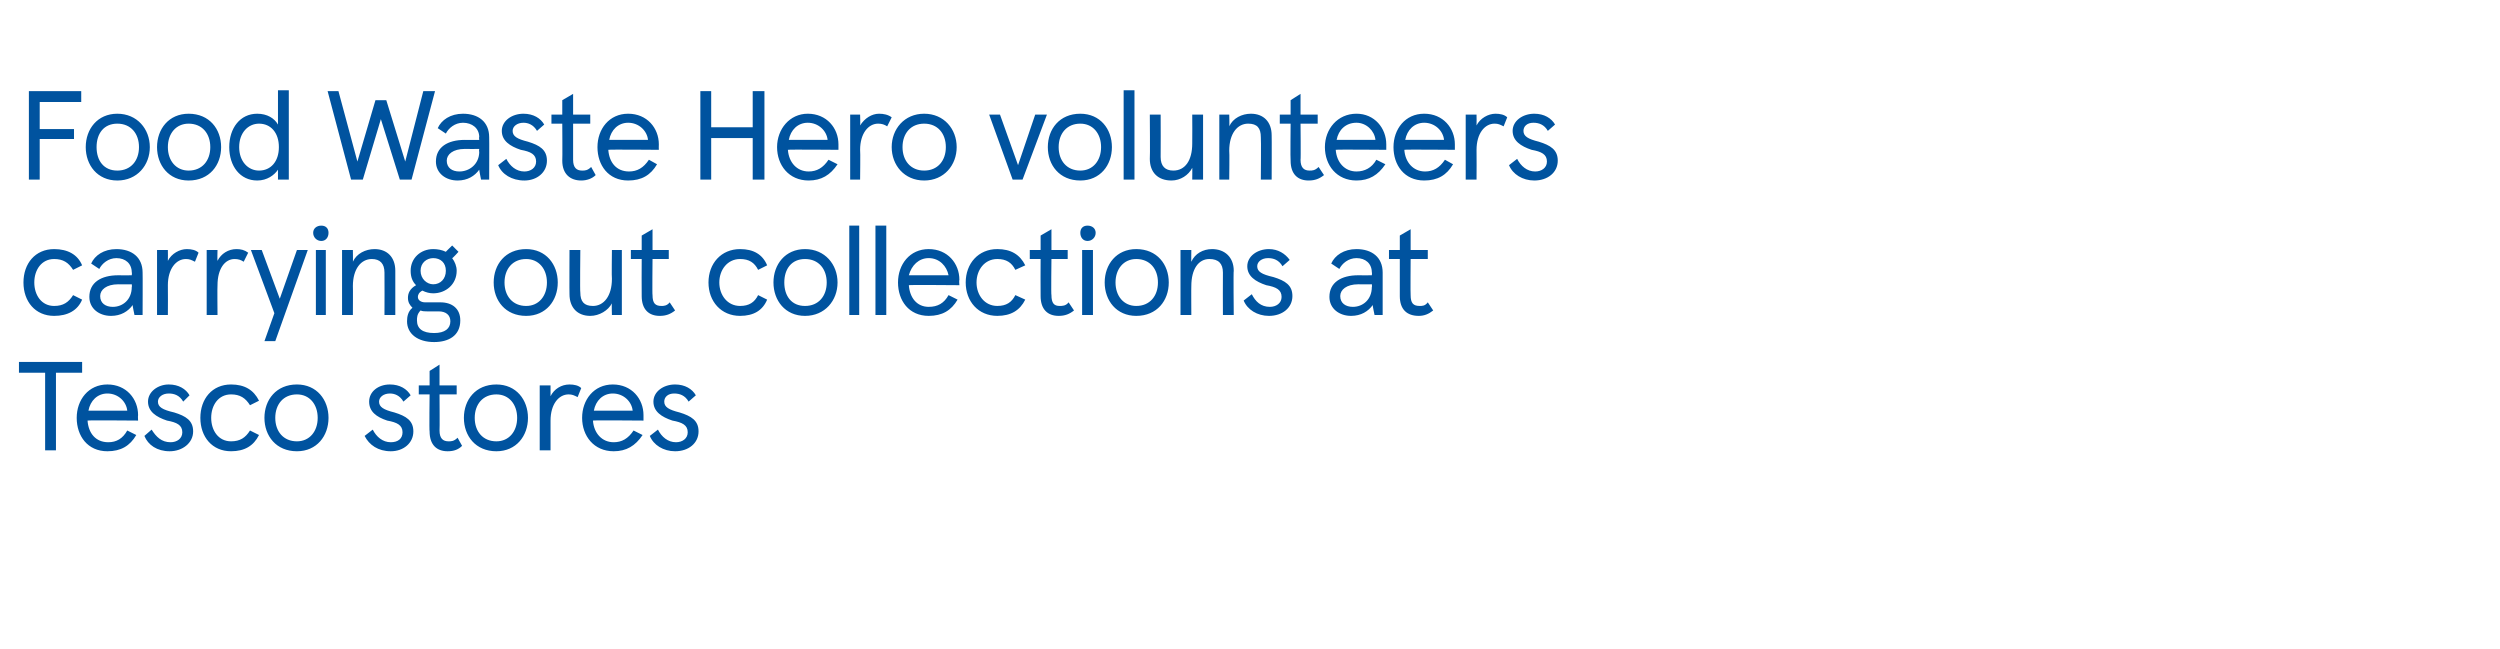 <?xml version="1.0" standalone="no"?><!DOCTYPE svg PUBLIC "-//W3C//DTD SVG 1.1//EN" "http://www.w3.org/Graphics/SVG/1.1/DTD/svg11.dtd"><svg xmlns="http://www.w3.org/2000/svg" version="1.1" width="277px" height="71.9px" viewBox="0 -10 277 71.9" style="top:-10px"><desc>Food Waste Hero volunteers carrying out collections at Tesco stores</desc><defs/><g id="Polygon234939"><path d="m9.1 30.1v1.2H6.2v8.6H5v-8.6H2.1v-1.2h7zm6.2 6.5s-5.62-.05-5.6 0c.1 1.4.9 2.4 2.3 2.4c.9 0 1.6-.4 2.1-1.3l1 .5c-.7 1.2-1.7 1.8-3.2 1.8c-2.2 0-3.4-1.7-3.4-3.7c0-2 1.3-3.7 3.4-3.7c2.1 0 3.4 1.6 3.4 3.4c-.03.05 0 .6 0 .6zm-1.2-1.1c-.1-1-1-1.9-2.2-1.9c-1.1 0-1.9.8-2.1 1.9h4.3zm1.9 2.8l.8-.7c.5.8 1.1 1.4 2.1 1.4c.7 0 1.3-.4 1.3-1.1c0-.8-.6-1.1-1.7-1.3c-1.2-.4-2.1-1-2.1-2.1c0-1.1 1.1-1.9 2.3-1.9c1.1 0 1.9.5 2.3 1.2l-.7.7c-.4-.7-1-.9-1.6-.9c-.7 0-1.2.4-1.2.9c0 .6.5.9 1.8 1.2c1.3.4 2.1.9 2.1 2.1c0 1.3-1.2 2.2-2.6 2.2c-1.4 0-2.4-.7-2.8-1.7zm6.2-2c0-2.1 1.3-3.7 3.4-3.7c1.5 0 2.5.6 3.1 1.8l-1 .5c-.5-.8-1.1-1.2-2.1-1.2c-1.4 0-2.2 1.2-2.2 2.6c0 1.4.8 2.6 2.2 2.6c1 0 1.6-.4 2.1-1.2l1 .5c-.6 1.2-1.6 1.8-3.1 1.8c-2.1 0-3.4-1.6-3.4-3.7zm10.7-3.7c2.2 0 3.5 1.7 3.5 3.7c0 2-1.3 3.7-3.5 3.7c-2.3 0-3.6-1.7-3.6-3.7c0-2 1.3-3.7 3.6-3.7zm0 6.3c1.4 0 2.3-1.1 2.3-2.6c0-1.5-.9-2.6-2.3-2.6c-1.5 0-2.4 1.1-2.4 2.6c0 1.5.9 2.6 2.4 2.6zm7.5-.6l.9-.7c.4.8 1.1 1.4 2 1.4c.8 0 1.3-.4 1.3-1.1c0-.8-.6-1.1-1.7-1.3c-1.2-.4-2-1-2-2.1c0-1.1 1-1.9 2.3-1.9c1.1 0 1.9.5 2.3 1.2l-.8.7c-.4-.7-1-.9-1.5-.9c-.7 0-1.2.4-1.2.9c0 .6.5.9 1.7 1.2c1.3.4 2.1.9 2.1 2.1c0 1.3-1.1 2.2-2.5 2.2c-1.4 0-2.4-.7-2.9-1.7zm7.2-.5c-.05-.04 0-4.1 0-4.1h-1.2v-1h1.2v-1.6l1.1-.7v2.3h1.9v1h-1.9s.03 4.03 0 4c0 .9.4 1.2 1 1.2c.3 0 .6 0 1-.4l.5.9c-.4.4-.9.6-1.6.6c-1.2 0-2-.7-2-2.2zm7.4-5.2c2.2 0 3.5 1.7 3.5 3.7c0 2-1.3 3.7-3.5 3.7c-2.3 0-3.6-1.7-3.6-3.7c0-2 1.3-3.7 3.6-3.7zm0 6.3c1.4 0 2.3-1.1 2.3-2.6c0-1.5-.9-2.6-2.3-2.6c-1.5 0-2.4 1.1-2.4 2.6c0 1.5.9 2.6 2.4 2.6zm4.8-6.2h1.2v1.2c.4-.8 1.2-1.3 2.1-1.3c.5 0 1 .1 1.3.4l-.4 1c-.4-.2-.6-.3-1-.3c-1.1 0-2 1.1-2 2.9v3.3h-1.2v-7.2zm11.5 3.9s-5.59-.05-5.6 0c.1 1.4 1 2.4 2.3 2.4c.9 0 1.6-.4 2.2-1.3l1 .5c-.8 1.2-1.8 1.8-3.2 1.8c-2.2 0-3.5-1.7-3.5-3.7c0-2 1.3-3.7 3.4-3.7c2.1 0 3.4 1.6 3.4 3.4v.6zm-1.2-1.1c-.1-1-1-1.9-2.2-1.9c-1.1 0-1.9.8-2.1 1.9h4.3zm1.9 2.8l.9-.7c.4.8 1.1 1.4 2 1.4c.7 0 1.3-.4 1.3-1.1c0-.8-.6-1.1-1.7-1.3c-1.2-.4-2.1-1-2.1-2.1c0-1.1 1.1-1.9 2.4-1.9c1.1 0 1.9.5 2.3 1.2l-.8.7c-.4-.7-1-.9-1.6-.9c-.7 0-1.1.4-1.1.9c0 .6.5.9 1.7 1.2c1.3.4 2.1.9 2.1 2.1c0 1.3-1.1 2.2-2.6 2.2c-1.3 0-2.4-.7-2.8-1.7z" stroke="none" fill="#00539f"/></g><g id="Polygon234938"><path d="m2.6 21.3c0-2.1 1.3-3.7 3.4-3.7c1.5 0 2.6.6 3.1 1.8l-1 .5c-.5-.8-1.1-1.2-2.1-1.2c-1.4 0-2.2 1.2-2.2 2.6c0 1.4.8 2.6 2.2 2.6c1 0 1.6-.4 2.1-1.2l1 .5C8.6 24.4 7.5 25 6 25c-2.1 0-3.4-1.6-3.4-3.7zm7.3 1.6c0-1.6 1.3-2.4 3.2-2.4c0 .02 1.5 0 1.5 0c0 0 .04-.35 0-.3c0-1-.7-1.6-1.7-1.6c-.9 0-1.6.6-1.9 1.2l-.9-.6c.4-.9 1.4-1.6 2.8-1.6c1.7 0 2.9.9 2.9 2.6c.02-.03 0 4.7 0 4.7h-.9s-.23-1.08-.2-1.1c-.5.7-1.3 1.2-2.4 1.2c-1.3 0-2.4-.8-2.4-2.1zm4.7-1.1c.04 0 0-.3 0-.3c0 0-1.47.02-1.5 0c-1.3 0-2 .6-2 1.3c0 .8.6 1.2 1.4 1.2c1.1 0 2.1-.8 2.1-2.2zm2.8-4.1h1.2s.02 1.19 0 1.2c.4-.8 1.3-1.3 2.1-1.3c.5 0 1 .1 1.3.4l-.4 1c-.4-.2-.6-.3-1-.3c-1.1 0-2 1.1-2 2.9c.02.04 0 3.3 0 3.3h-1.2v-7.2zm5.5 0h1.2s-.03 1.19 0 1.2c.4-.8 1.2-1.3 2.1-1.3c.5 0 .9.1 1.3.4l-.5 1c-.3-.2-.6-.3-1-.3c-1.1 0-1.9 1.1-1.9 2.9c-.03.04 0 3.3 0 3.3h-1.2v-7.2zm7.5 7l-2.6-7h1.2l2 5.4l1.9-5.4h1.2l-3.6 10.1h-1.2l1.1-3.1zm5.2-9.7c.5 0 .8.3.8.8c0 .5-.3.9-.8.9c-.5 0-.9-.4-.9-.9c0-.5.4-.8.9-.8zm.5 9.9H35v-7.2h1.1v7.2zm1.8-7.2h1.2s.02 1.35 0 1.3c.4-.9 1.4-1.4 2.4-1.4c1.4 0 2.3.9 2.3 2.4v4.9h-1.2s.02-4.69 0-4.7c0-1-.5-1.5-1.4-1.5c-1.2 0-2.1 1.1-2.1 3c.02-.01 0 3.2 0 3.2h-1.2v-7.2zM51 25.5c0 1.7-1.3 2.4-2.9 2.4c-1.8 0-3-.9-3-2.3c0-.5.1-1.1.6-1.5c-.3-.3-.5-.6-.5-1.1c0-.5.2-1 .9-1.4c-.4-.4-.6-.9-.6-1.6c0-1.4 1.1-2.4 2.5-2.4c.5 0 1 .1 1.4.3c-.03.01.7-.7.7-.7l.7.7s-.65.73-.7.7c.3.4.5.9.5 1.4c0 1.5-1.2 2.5-2.6 2.5c-.4 0-.8-.1-1.2-.3c-.4.2-.5.5-.5.7c0 .4.4.6.8.6h1.7c1.3 0 2.2.7 2.2 2zM46.6 20c0 .9.7 1.5 1.4 1.5c.8 0 1.4-.6 1.4-1.5c0-.9-.6-1.4-1.4-1.4c-.7 0-1.4.5-1.4 1.4zm3.3 5.6c0-.7-.5-1.1-1.3-1.1h-1.3c-.2 0-.5 0-.7-.1c-.4.4-.4.8-.4 1.1c0 .9.6 1.4 1.9 1.4c1.2 0 1.8-.5 1.8-1.3zm8.4-8c2.2 0 3.5 1.7 3.5 3.7c0 2-1.3 3.7-3.5 3.7c-2.3 0-3.6-1.7-3.6-3.7c0-2 1.3-3.7 3.6-3.7zm0 6.3c1.4 0 2.3-1.1 2.3-2.6c0-1.5-.9-2.6-2.3-2.6c-1.5 0-2.4 1.1-2.4 2.6c0 1.5.9 2.6 2.4 2.6zm10.6 1h-1.1s-.04-1.35 0-1.3c-.4.8-1.4 1.4-2.4 1.4c-1.4 0-2.3-.9-2.3-2.4c-.02.02 0-4.9 0-4.9h1.2s-.05 4.69 0 4.7c0 1 .4 1.5 1.4 1.5c1.2 0 2.1-1.1 2.1-3c-.04.01 0-3.2 0-3.2h1.1v7.2zm2.2-2.1c-.02-.04 0-4.1 0-4.1h-1.2v-1h1.2v-1.6l1.2-.7v2.3h1.8v1h-1.8s-.04 4.03 0 4c0 .9.3 1.2 1 1.2c.2 0 .6 0 .9-.4l.6.9c-.5.4-1 .6-1.7.6c-1.2 0-2-.7-2-2.2zm7.4-1.5c0-2.1 1.4-3.7 3.5-3.7c1.5 0 2.5.6 3 1.8l-1 .5c-.4-.8-1-1.2-2-1.2c-1.4 0-2.3 1.2-2.3 2.6c0 1.4.9 2.6 2.3 2.6c1 0 1.6-.4 2-1.2l1 .5c-.5 1.2-1.5 1.8-3 1.8c-2.1 0-3.5-1.6-3.5-3.7zm10.7-3.7c2.2 0 3.6 1.7 3.6 3.7c0 2-1.4 3.7-3.6 3.7c-2.2 0-3.5-1.7-3.5-3.7c0-2 1.3-3.7 3.5-3.7zm0 6.3c1.5 0 2.4-1.1 2.4-2.6c0-1.5-.9-2.6-2.4-2.6c-1.5 0-2.3 1.1-2.3 2.6c0 1.5.8 2.6 2.3 2.6zm6 1h-1.1V15h1.1v9.9zm3 0H97V15h1.2v9.9zm8.1-3.3s-5.63-.05-5.6 0c.1 1.4.9 2.4 2.2 2.4c1 0 1.7-.4 2.2-1.3l1 .5c-.7 1.2-1.7 1.8-3.2 1.8c-2.2 0-3.4-1.7-3.4-3.7c0-2 1.3-3.7 3.4-3.7c2.1 0 3.4 1.6 3.4 3.4c-.05.05 0 .6 0 .6zm-1.2-1.1c-.2-1-1-1.9-2.2-1.9c-1.1 0-1.9.8-2.2 1.9h4.4zm1.9.8c0-2.1 1.4-3.7 3.5-3.7c1.5 0 2.5.6 3.1 1.8l-1.1.5c-.4-.8-1-1.2-2-1.2c-1.4 0-2.3 1.2-2.3 2.6c0 1.4.9 2.6 2.3 2.6c1 0 1.6-.4 2-1.2l1.1.5c-.6 1.2-1.6 1.8-3.1 1.8c-2.1 0-3.5-1.6-3.5-3.7zm8.3 1.5c-.02-.04 0-4.1 0-4.1h-1.2v-1h1.2v-1.6l1.2-.7v2.3h1.8v1h-1.8s-.05 4.03 0 4c0 .9.3 1.2.9 1.2c.3 0 .7 0 1-.4l.6.9c-.5.4-1 .6-1.7.6c-1.2 0-2-.7-2-2.2zm5.2-7.8c.5 0 .9.3.9.8c0 .5-.4.9-.9.9c-.5 0-.8-.4-.8-.9c0-.5.3-.8.8-.8zm.6 9.9h-1.2v-7.2h1.2v7.2zm4.8-7.3c2.3 0 3.6 1.7 3.6 3.7c0 2-1.3 3.7-3.6 3.7c-2.2 0-3.5-1.7-3.5-3.7c0-2 1.3-3.7 3.5-3.7zm0 6.3c1.5 0 2.4-1.1 2.4-2.6c0-1.5-.9-2.6-2.4-2.6c-1.4 0-2.3 1.1-2.3 2.6c0 1.5.9 2.6 2.3 2.6zm4.9-6.2h1.2s-.02 1.35 0 1.3c.4-.9 1.3-1.4 2.3-1.4c1.4 0 2.4.9 2.4 2.4c-.05-.02 0 4.9 0 4.9h-1.2s-.02-4.69 0-4.7c0-1-.5-1.5-1.5-1.5c-1.2 0-2 1.1-2 3c-.02-.01 0 3.2 0 3.2h-1.2v-7.2zm7 5.6l.9-.7c.4.8 1 1.4 2 1.4c.7 0 1.3-.4 1.3-1.1c0-.8-.6-1.1-1.7-1.3c-1.2-.4-2.1-1-2.1-2.1c0-1.1 1.1-1.9 2.4-1.9c1 0 1.8.5 2.3 1.2l-.8.7c-.4-.7-1-.9-1.6-.9c-.7 0-1.2.4-1.2.9c0 .6.5.9 1.8 1.2c1.3.4 2.1.9 2.1 2.1c0 1.3-1.1 2.2-2.6 2.2c-1.3 0-2.4-.7-2.8-1.7zm9.5-.4c0-1.6 1.3-2.4 3.2-2.4c0 .02 1.5 0 1.5 0c0 0 .04-.35 0-.3c0-1-.7-1.6-1.7-1.6c-.9 0-1.6.6-1.9 1.2l-.9-.6c.4-.9 1.4-1.6 2.8-1.6c1.7 0 2.9.9 2.9 2.6v4.7h-.9s-.23-1.08-.2-1.1c-.5.7-1.3 1.2-2.4 1.2c-1.3 0-2.4-.8-2.4-2.1zm4.7-1.1c.04 0 0-.3 0-.3c0 0-1.47.02-1.5 0c-1.3 0-2 .6-2 1.3c0 .8.6 1.2 1.4 1.2c1.1 0 2.1-.8 2.1-2.2zm3.1 1v-4.1h-1.2v-1h1.2v-1.6l1.2-.7v2.3h1.9v1h-1.9s-.03 4.03 0 4c0 .9.3 1.2 1 1.2c.3 0 .6 0 .9-.4l.6.9c-.5.4-1 .6-1.6.6c-1.3 0-2.1-.7-2.1-2.2z" stroke="none" fill="#00539f"/></g><g id="Polygon234937"><path d="m9 1.3H4.4v3h3.8v1.1H4.4v4.5H3.2V.1h5.8v1.2zm4 1.3c2.2 0 3.6 1.7 3.6 3.7c0 2-1.4 3.7-3.6 3.7c-2.2 0-3.5-1.7-3.5-3.7c0-2 1.3-3.7 3.5-3.7zm0 6.3c1.5 0 2.4-1.1 2.4-2.6c0-1.5-.9-2.6-2.4-2.6c-1.5 0-2.3 1.1-2.3 2.6c0 1.5.8 2.6 2.3 2.6zm7.9-6.3c2.3 0 3.6 1.7 3.6 3.7c0 2-1.3 3.7-3.6 3.7c-2.2 0-3.5-1.7-3.5-3.7c0-2 1.3-3.7 3.5-3.7zm0 6.3c1.5 0 2.4-1.1 2.4-2.6c0-1.5-.9-2.6-2.4-2.6c-1.4 0-2.3 1.1-2.3 2.6c0 1.5.9 2.6 2.3 2.6zm4.5-2.6c0-2.1 1.2-3.7 3.1-3.7c1.1 0 1.9.5 2.3 1.2V0h1.2v9.9h-1.2s-.01-1.08 0-1.1c-.4.6-1.2 1.2-2.3 1.2c-1.9 0-3.1-1.6-3.1-3.7zm5.5 0c0-1.6-.9-2.6-2.2-2.6c-1.2 0-2.2 1-2.2 2.6c0 1.6 1 2.6 2.2 2.6c1.3 0 2.2-1 2.2-2.6zm14.7 3.6h-1.3l-2.1-6.7l-2 6.7h-1.3L36.3.1h1.2l2.1 7.8l2-6.8h1.2l2.1 6.8l2-7.8h1.3l-2.6 9.8zm2.7-2c0-1.6 1.3-2.4 3.2-2.4c.01.02 1.6 0 1.6 0c0 0-.05-.35 0-.3c0-1-.8-1.6-1.8-1.6c-.9 0-1.6.6-1.9 1.2l-.9-.6c.4-.9 1.4-1.6 2.8-1.6c1.7 0 2.9.9 2.9 2.6c.02-.03 0 4.7 0 4.7h-.9s-.22-1.08-.2-1.1c-.5.7-1.3 1.2-2.4 1.2c-1.3 0-2.4-.8-2.4-2.1zm4.8-1.1c-.05 0 0-.3 0-.3c0 0-1.56.02-1.6 0c-1.3 0-2 .6-2 1.3c0 .8.6 1.2 1.4 1.2c1.1 0 2.2-.8 2.2-2.2zm2.1 1.5l.9-.7c.4.8 1.1 1.4 2 1.4c.7 0 1.3-.4 1.3-1.1c0-.8-.6-1.1-1.7-1.3c-1.2-.4-2.1-1-2.1-2.1c0-1.1 1.1-1.9 2.4-1.9c1.1 0 1.9.5 2.3 1.2l-.8.7c-.4-.7-1-.9-1.5-.9c-.7 0-1.2.4-1.2.9c0 .6.5.9 1.7 1.2c1.3.4 2.1.9 2.1 2.1c0 1.3-1.1 2.2-2.5 2.2c-1.4 0-2.5-.7-2.9-1.7zm7.1-.5c.03-.04 0-4.1 0-4.1h-1.2v-1h1.2V1.1l1.2-.7v2.3h1.9v1h-1.9v4c0 .9.4 1.2 1 1.2c.3 0 .6 0 1-.4l.5.9c-.4.4-1 .6-1.6.6c-1.2 0-2.1-.7-2.1-2.2zM73 6.6s-5.6-.05-5.6 0c.1 1.4.9 2.4 2.3 2.4c.9 0 1.6-.4 2.2-1.3l.9.5c-.7 1.2-1.7 1.8-3.2 1.8c-2.2 0-3.4-1.7-3.4-3.7c0-2 1.3-3.7 3.4-3.7C71.7 2.6 73 4.2 73 6c-.02.05 0 .6 0 .6zm-1.2-1.1c-.1-1-1-1.9-2.2-1.9c-1.1 0-1.9.8-2.1 1.9h4.3zM77.6.1h1.2v4h4.6v-4h1.3v9.8h-1.3V5.3h-4.6v4.6h-1.2V.1zm15.3 6.5s-5.59-.05-5.6 0c.1 1.4 1 2.4 2.3 2.4c.9 0 1.6-.4 2.2-1.3l1 .5C92 9.4 91 10 89.6 10c-2.2 0-3.5-1.7-3.5-3.7c0-2 1.4-3.7 3.4-3.7c2.1 0 3.4 1.6 3.4 3.4v.6zm-1.2-1.1c-.1-1-1-1.9-2.2-1.9c-1.1 0-1.9.8-2.1 1.9h4.3zm2.5-2.8h1.1s.04 1.19 0 1.2c.5-.8 1.3-1.3 2.1-1.3c.5 0 1 .1 1.4.4l-.5 1c-.3-.2-.6-.3-1-.3c-1.1 0-2 1.1-2 2.9c.04.04 0 3.3 0 3.3h-1.1V2.7zm8.2-.1c2.2 0 3.6 1.7 3.6 3.7c0 2-1.4 3.7-3.6 3.7c-2.2 0-3.6-1.7-3.6-3.7c0-2 1.4-3.7 3.6-3.7zm0 6.3c1.5 0 2.4-1.1 2.4-2.6c0-1.5-.9-2.6-2.4-2.6c-1.5 0-2.4 1.1-2.4 2.6c0 1.5.9 2.6 2.4 2.6zm7.2-6.2h1.2l2 5.6l1.9-5.6h1.3l-2.7 7.2h-1.1l-2.6-7.2zm10.1-.1c2.2 0 3.5 1.7 3.5 3.7c0 2-1.3 3.7-3.5 3.7c-2.3 0-3.6-1.7-3.6-3.7c0-2 1.3-3.7 3.6-3.7zm0 6.3c1.4 0 2.3-1.1 2.3-2.6c0-1.5-.9-2.6-2.3-2.6c-1.5 0-2.4 1.1-2.4 2.6c0 1.5.9 2.6 2.4 2.6zm6 1h-1.2V0h1.2v9.9zm7.6 0h-1.2s.02-1.35 0-1.3c-.4.8-1.3 1.4-2.3 1.4c-1.5 0-2.4-.9-2.4-2.4c.04.02 0-4.9 0-4.9h1.2s.02 4.69 0 4.7c0 1 .5 1.5 1.4 1.5c1.3 0 2.1-1.1 2.1-3c.02.01 0-3.2 0-3.2h1.2v7.2zm1.8-7.2h1.1s.04 1.35 0 1.3c.4-.9 1.4-1.4 2.4-1.4c1.4 0 2.3.9 2.3 2.4c.02-.02 0 4.9 0 4.9h-1.2s.04-4.69 0-4.7c0-1-.4-1.5-1.4-1.5c-1.2 0-2.1 1.1-2.1 3c.04-.01 0 3.2 0 3.2h-1.1V2.7zm7.9 5.1c-.04-.04 0-4.1 0-4.1h-1.2v-1h1.2V1.1l1.1-.7v2.3h1.9v1h-1.9s.04 4.03 0 4c0 .9.4 1.2 1 1.2c.3 0 .6 0 1-.4l.6.9c-.5.4-1 .6-1.7.6c-1.2 0-2-.7-2-2.2zm10.6-1.2s-5.58-.05-5.6 0c.1 1.4 1 2.4 2.3 2.4c.9 0 1.7-.4 2.2-1.3l1 .5c-.8 1.2-1.8 1.8-3.2 1.8c-2.2 0-3.5-1.7-3.5-3.7c0-2 1.4-3.7 3.5-3.7c2 0 3.3 1.6 3.3 3.4v.6zm-1.2-1.1c-.1-1-1-1.9-2.1-1.9c-1.2 0-2 .8-2.2 1.9h4.3zm8.8 1.1s-5.6-.05-5.6 0c.1 1.4 1 2.4 2.3 2.4c.9 0 1.6-.4 2.2-1.3l.9.5c-.7 1.2-1.7 1.8-3.2 1.8c-2.2 0-3.4-1.7-3.4-3.7c0-2 1.3-3.7 3.4-3.7c2.1 0 3.4 1.6 3.4 3.4v.6zM160 5.5c-.1-1-1-1.9-2.2-1.9c-1.1 0-1.9.8-2.1 1.9h4.3zm2.4-2.8h1.2s.02 1.19 0 1.2c.4-.8 1.3-1.3 2.1-1.3c.5 0 1 .1 1.3.4l-.4 1c-.4-.2-.6-.3-1-.3c-1.1 0-2 1.1-2 2.9c.02.04 0 3.3 0 3.3h-1.2V2.7zm4.8 5.6l.9-.7c.4.8 1.1 1.4 2 1.4c.7 0 1.3-.4 1.3-1.1c0-.8-.6-1.1-1.7-1.3c-1.2-.4-2.1-1-2.1-2.1c0-1.1 1.1-1.9 2.4-1.9c1.1 0 1.9.5 2.3 1.2l-.8.7c-.4-.7-1-.9-1.6-.9c-.7 0-1.1.4-1.1.9c0 .6.5.9 1.7 1.2c1.3.4 2.1.9 2.1 2.1c0 1.3-1.1 2.2-2.6 2.2c-1.3 0-2.4-.7-2.8-1.7z" stroke="none" fill="#00539f"/></g></svg>